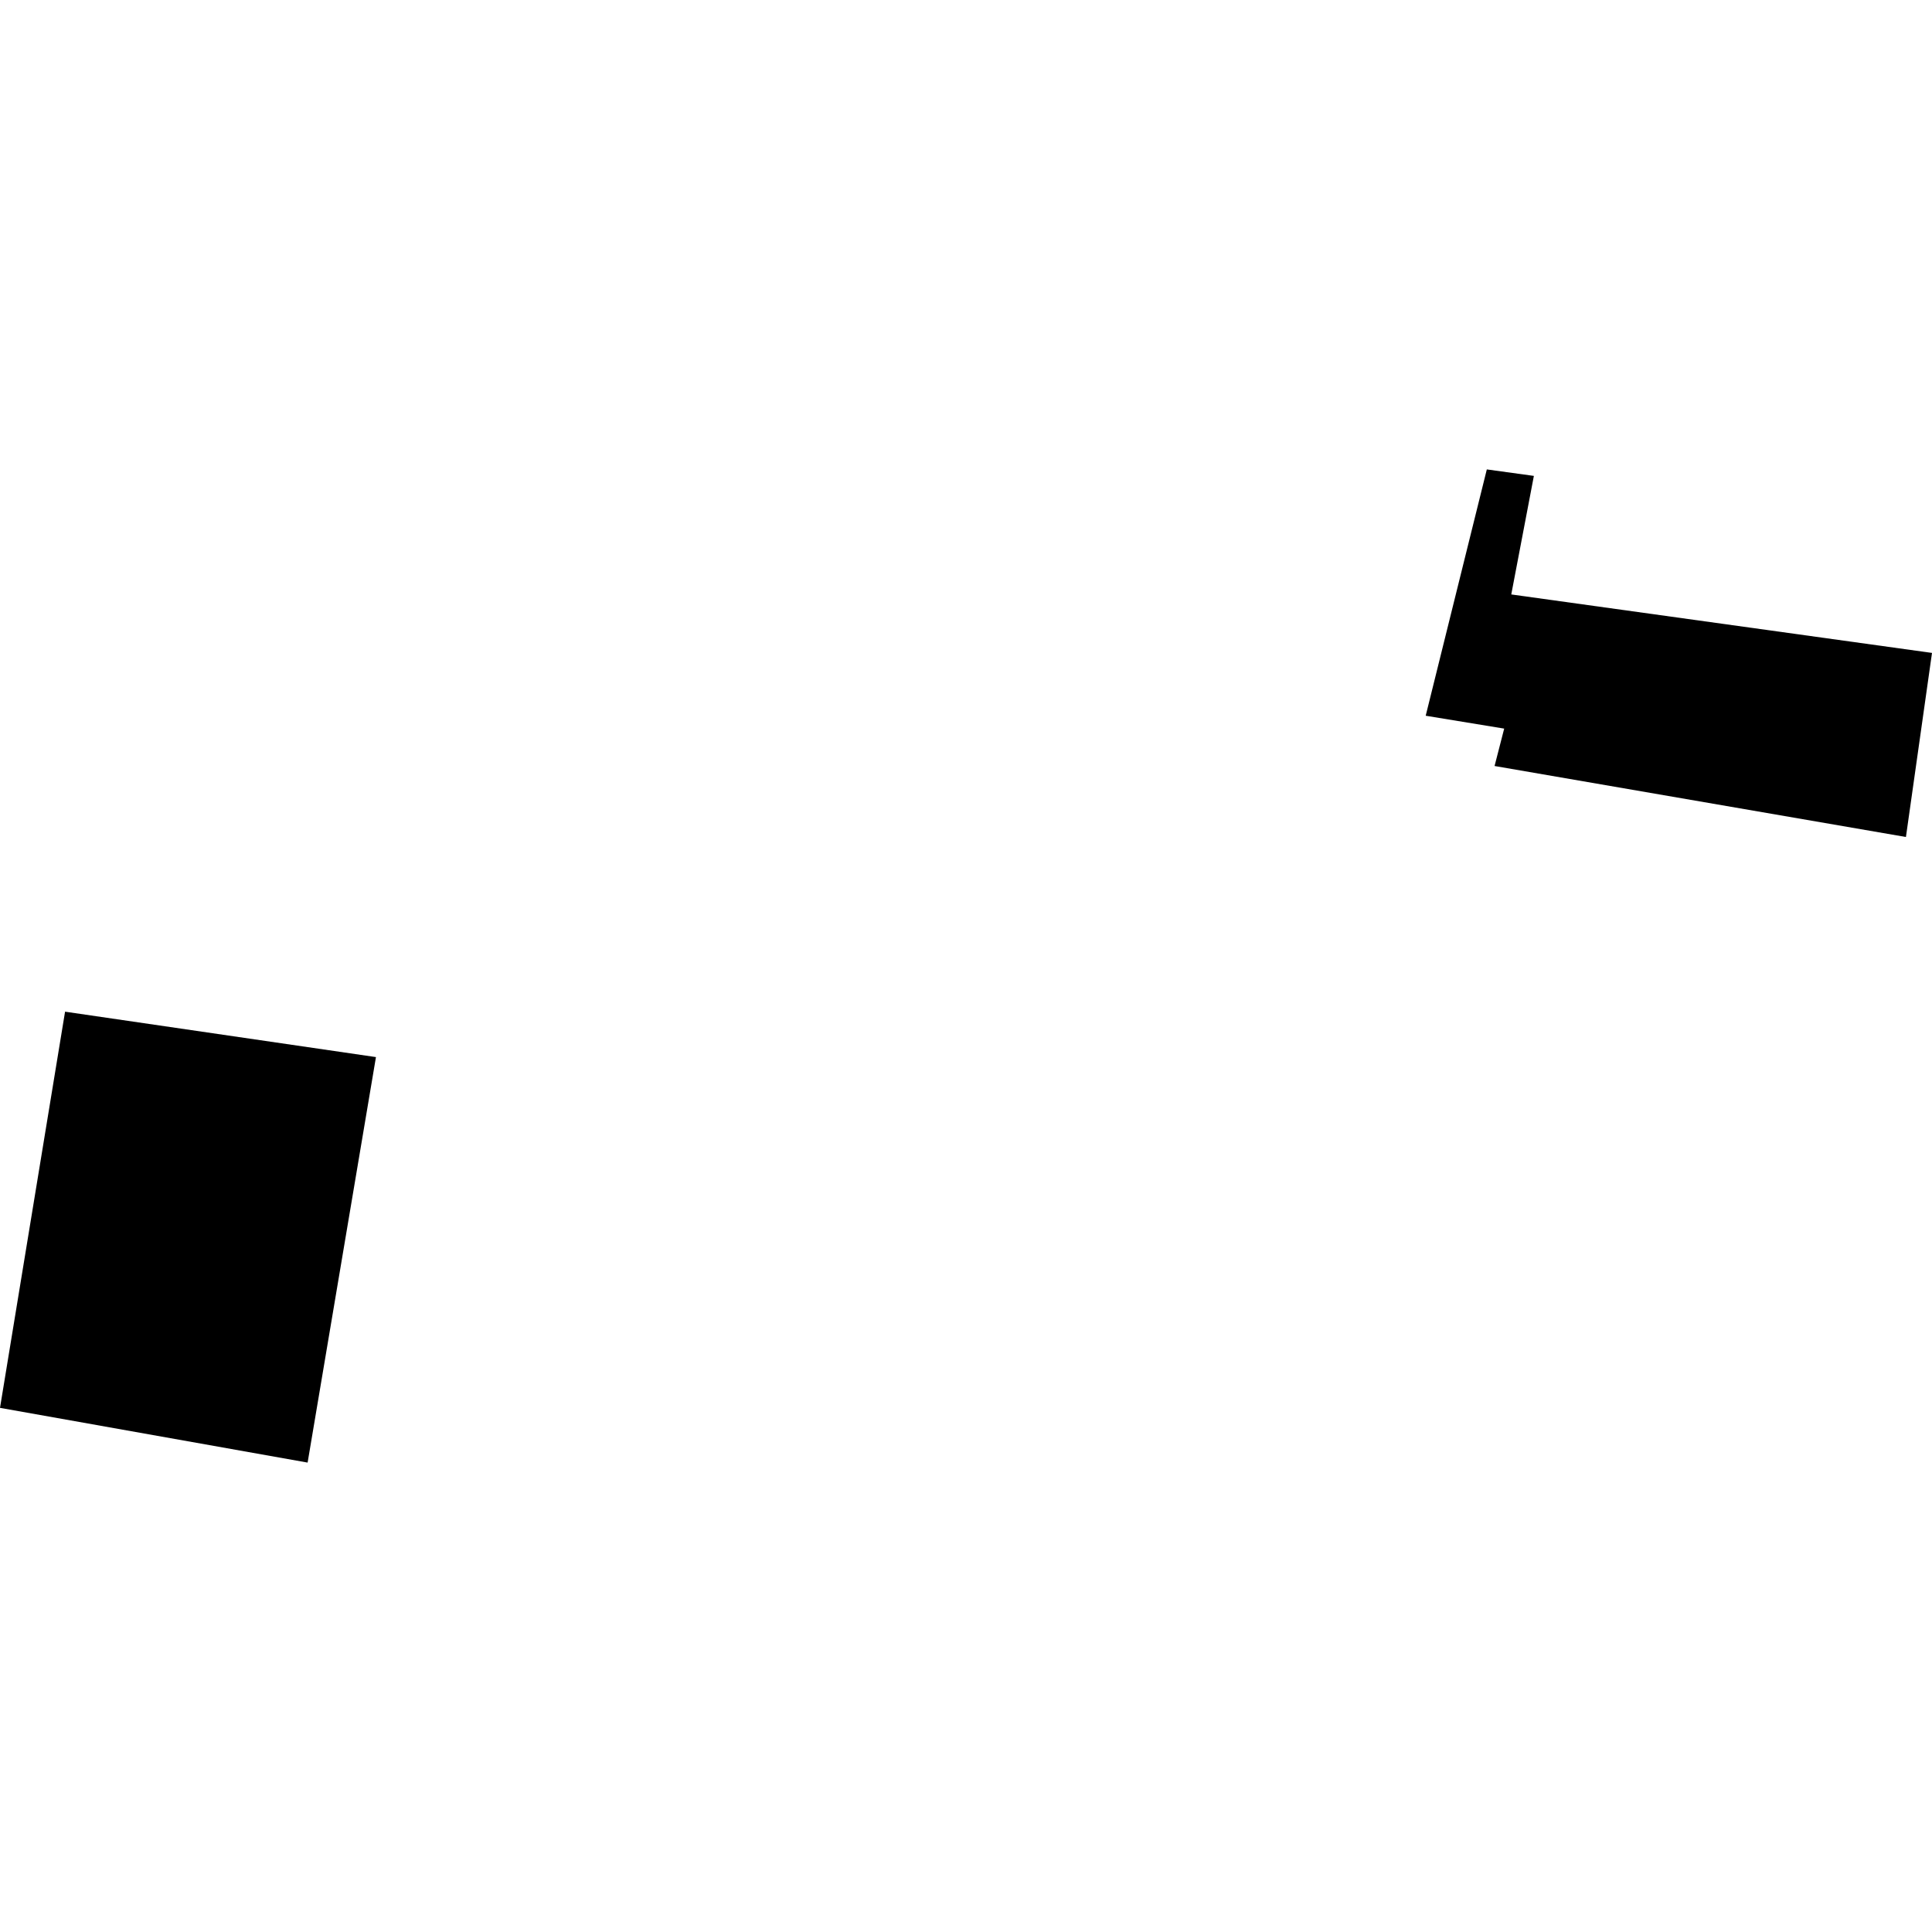 <?xml version="1.0" encoding="utf-8" standalone="no"?>
<!DOCTYPE svg PUBLIC "-//W3C//DTD SVG 1.1//EN"
  "http://www.w3.org/Graphics/SVG/1.1/DTD/svg11.dtd">
<!-- Created with matplotlib (https://matplotlib.org/) -->
<svg height="288pt" version="1.1" viewBox="0 0 288 288" width="288pt" xmlns="http://www.w3.org/2000/svg" xmlns:xlink="http://www.w3.org/1999/xlink">
 <defs>
  <style type="text/css">
*{stroke-linecap:butt;stroke-linejoin:round;}
  </style>
 </defs>
 <g id="figure_1">
  <g id="patch_1">
   <path d="M 0 288 
L 288 288 
L 288 0 
L 0 0 
z
" style="fill:none;opacity:0;"/>
  </g>
  <g id="axes_1">
   <g id="PatchCollection_1">
    <path clip-path="url(#p9636dbf7af)" d="M 9.699 150.809 
L -0 209.867 
L 45.856 218.025 
L 56.043 157.579 
L 9.699 150.809 
"/>
    <path clip-path="url(#p9636dbf7af)" d="M 221.638 69.975 
L 228.652 70.941 
L 225.282 88.612 
L 288 97.329 
L 284.114 124.769 
L 222.792 114.186 
L 224.227 108.613 
L 212.527 106.693 
L 221.638 69.975 
"/>
   </g>
  </g>
 </g>
 <defs>
  <clipPath id="p9636dbf7af">
   <rect height="148.051" width="288" x="0" y="69.975"/>
  </clipPath>
 </defs>
</svg>
